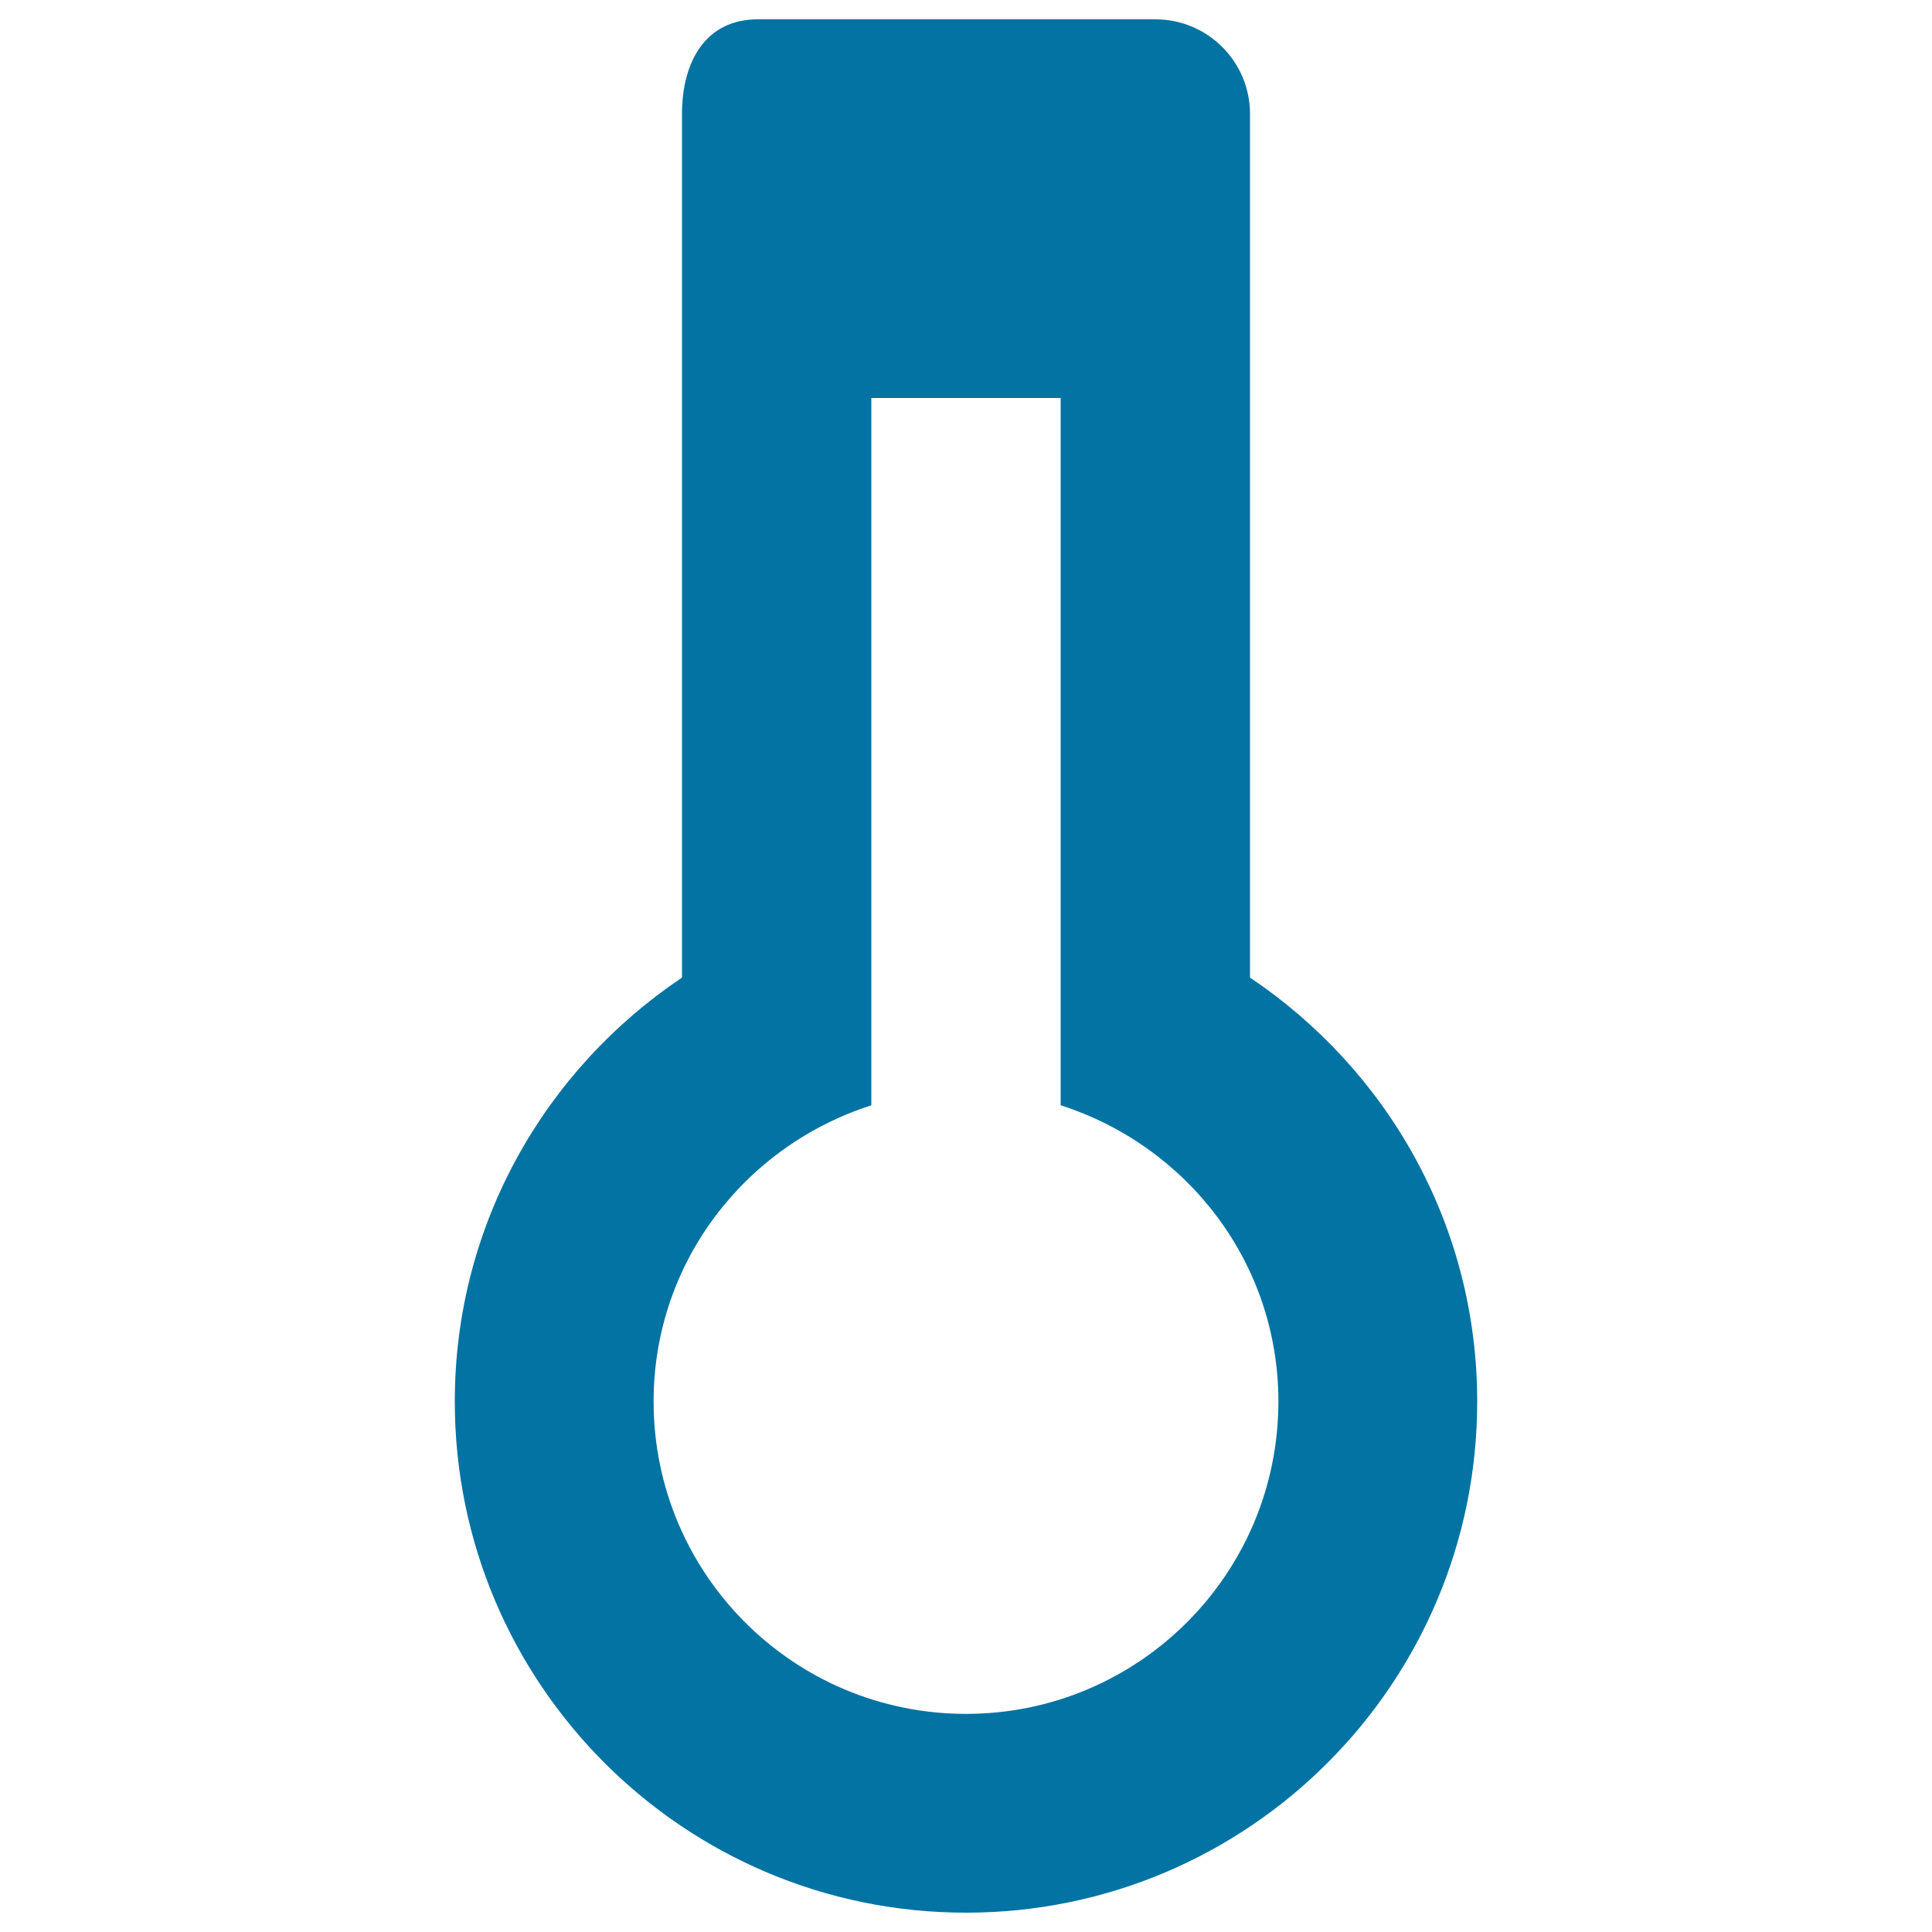 <svg xmlns="http://www.w3.org/2000/svg" viewBox="0 0 1000 1000" style="fill:#0273a2">
<title>Thermometer SVG icon</title>
<g><path d="M647,506V59c0-27.1-21.9-49-49-49H392.2c-27,0-39.2,21.9-39.2,49v447c-70.8,47.5-117.6,127.8-117.6,219.4C235.4,871.5,353.9,990,500,990c146.1,0,264.6-118.5,264.6-264.6C764.6,633.8,717.8,553.5,647,506L647,506z M500,887.1c-89.3,0-161.7-72.4-161.7-161.7c0-72.1,47.5-132.4,112.7-153.3V206h98v366.1c65.2,20.9,112.7,81.2,112.7,153.3C661.7,814.7,589.3,887.1,500,887.1z"/></g>
</svg>